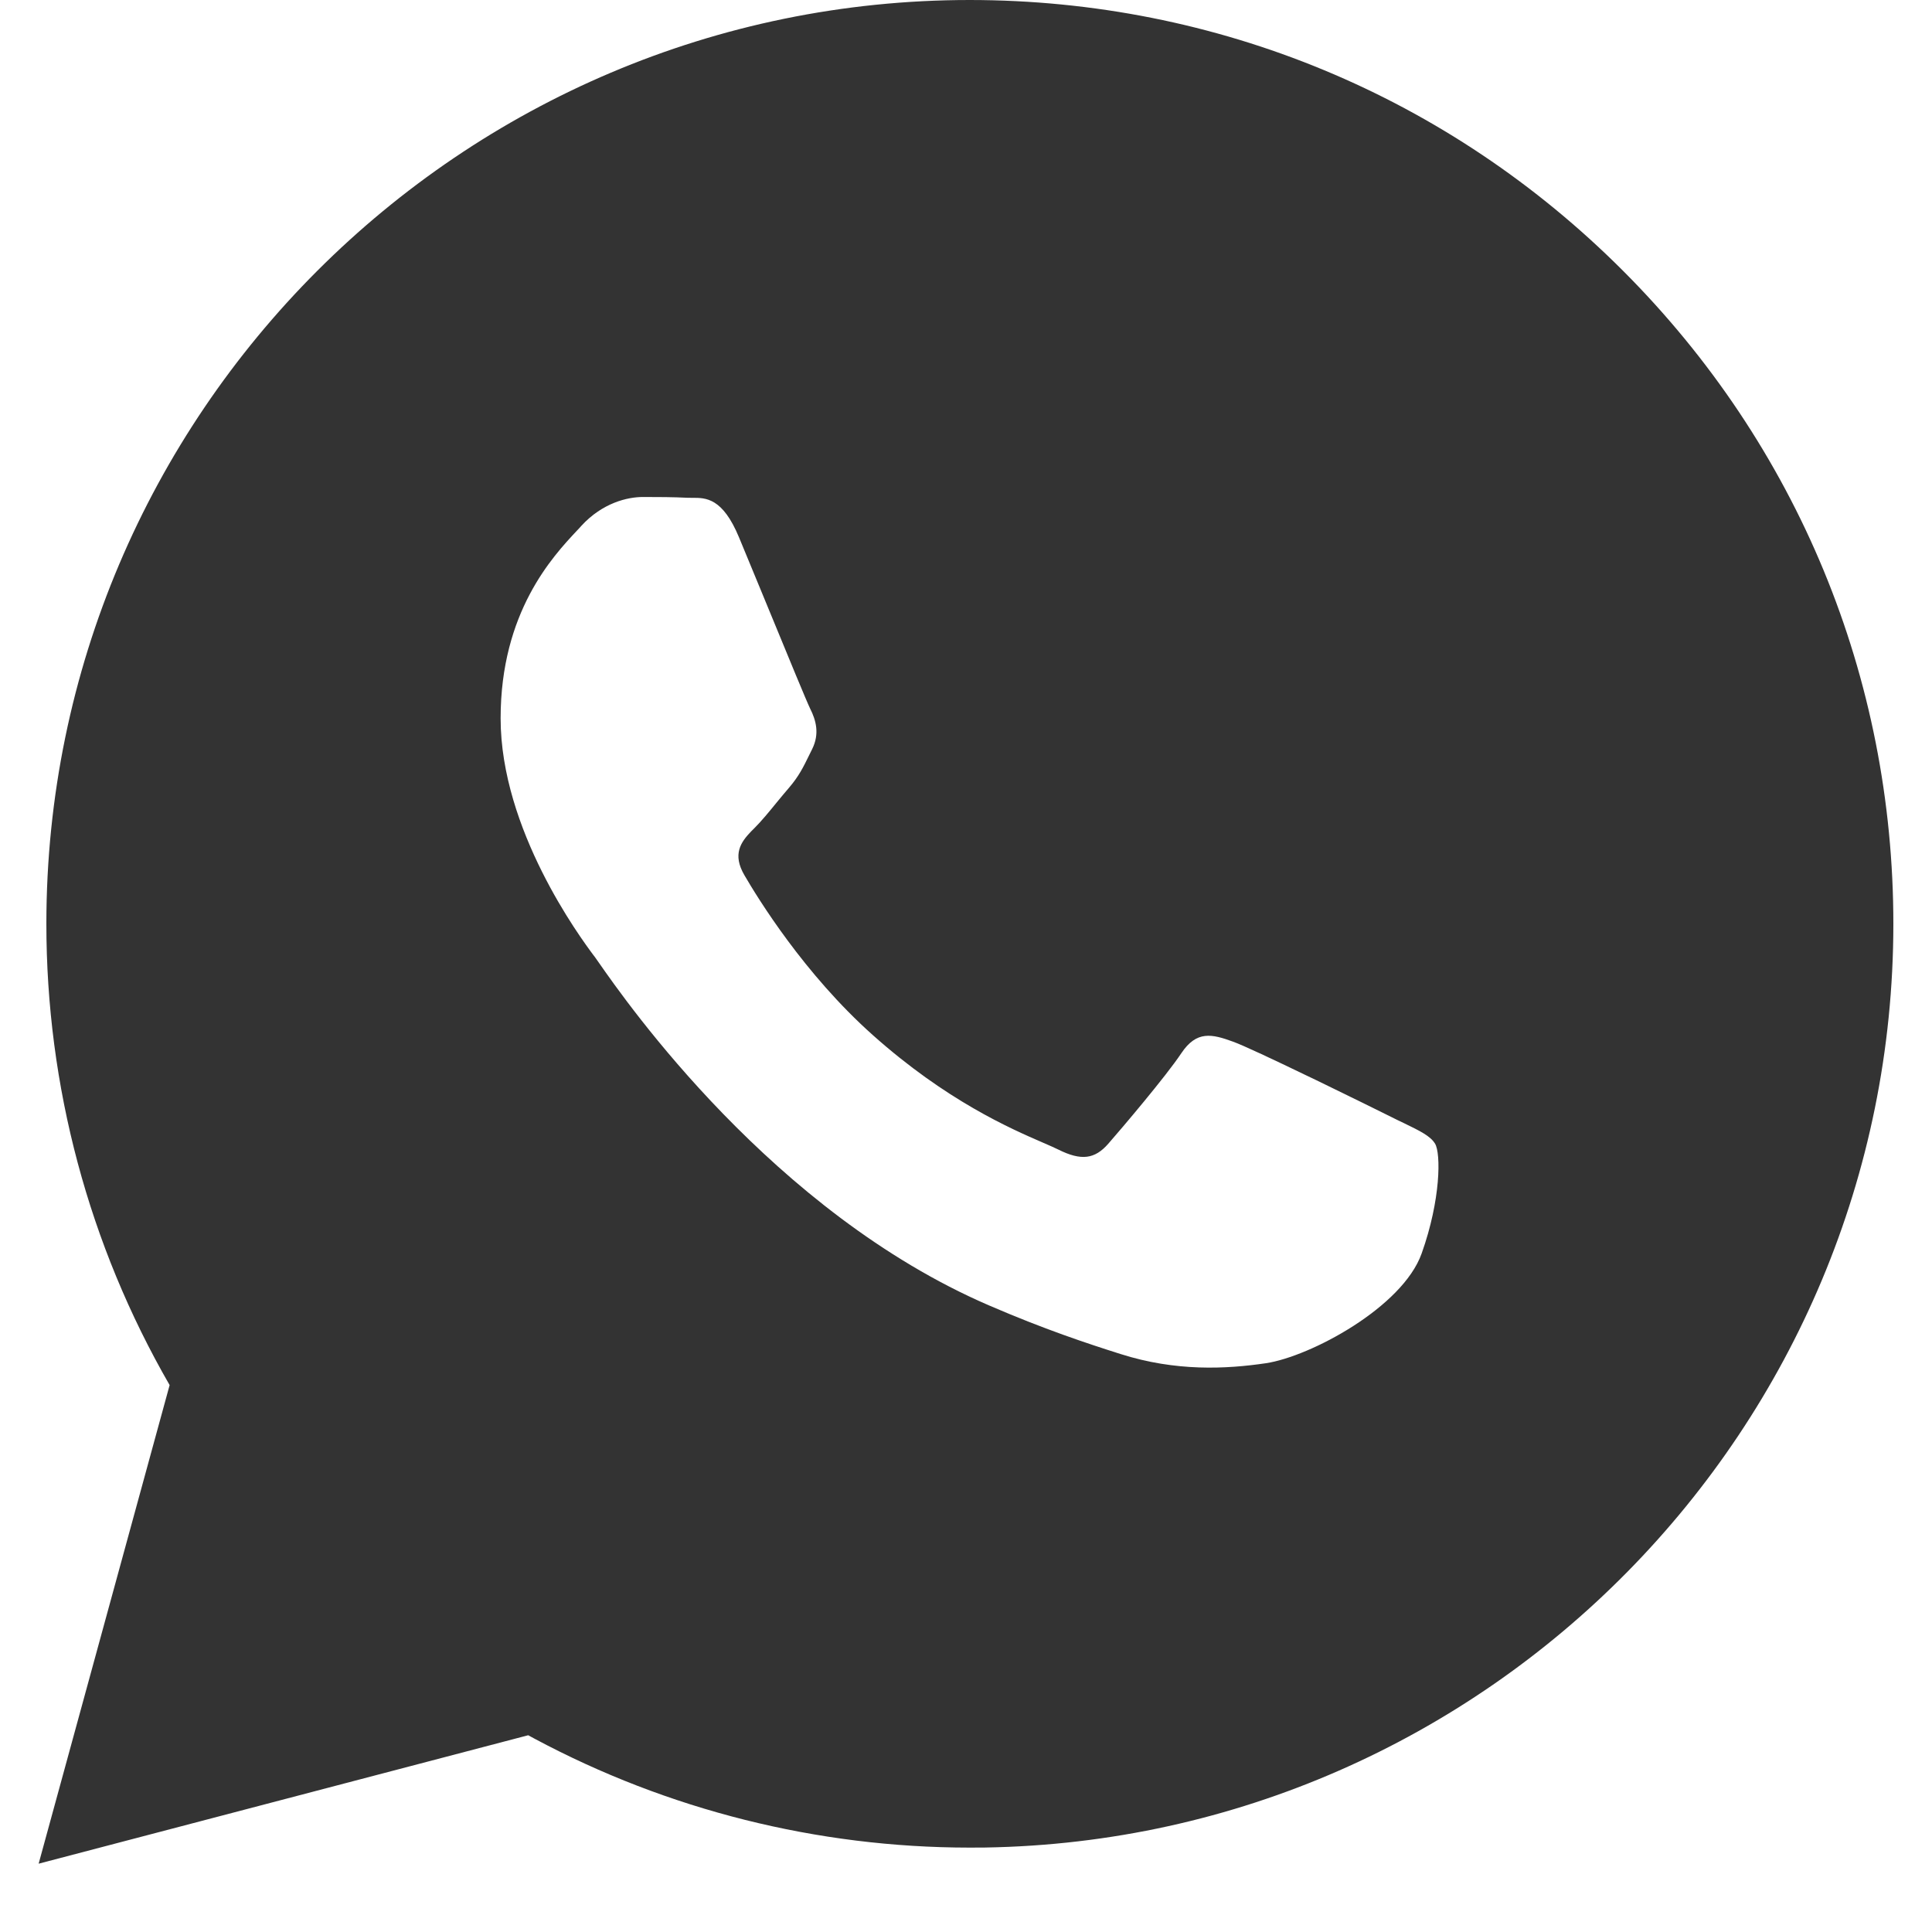 <svg xmlns="http://www.w3.org/2000/svg" width="25" height="25" viewBox="0 0 25 25" fill="none">
    <g clip-path="url(#clip0_485_194)">
        <path fill-rule="evenodd" clip-rule="evenodd"
              d="M21.003 3.505C18.747 1.246 15.747 0.002 12.55 0C5.964 0 0.603 5.36 0.6 11.949C0.599 14.055 1.15 16.111 2.195 17.923L0.5 24.116L6.835 22.454L6.916 22.498C8.641 23.421 10.576 23.907 12.545 23.908H12.55L12.748 23.907C19.243 23.801 24.497 18.482 24.5 11.959C24.501 8.766 23.259 5.763 21.003 3.505ZM8.32 6.431C8.518 6.431 8.718 6.432 8.892 6.441C8.913 6.442 8.935 6.442 8.958 6.442C9.133 6.441 9.35 6.44 9.563 6.954C9.64 7.138 9.75 7.406 9.868 7.692C9.893 7.752 9.918 7.813 9.943 7.874L9.974 7.949C10.207 8.516 10.44 9.081 10.484 9.171C10.559 9.32 10.608 9.495 10.509 9.694C10.495 9.723 10.481 9.75 10.468 9.777C10.393 9.93 10.338 10.043 10.211 10.192C10.16 10.251 10.108 10.314 10.056 10.377C9.954 10.502 9.852 10.627 9.763 10.715L9.741 10.737L9.719 10.759C9.586 10.897 9.475 11.055 9.632 11.324C9.806 11.623 10.405 12.601 11.293 13.393C12.247 14.244 13.076 14.604 13.496 14.786C13.579 14.822 13.645 14.851 13.694 14.875C13.992 15.024 14.167 14.999 14.341 14.8C14.515 14.601 15.087 13.928 15.286 13.629C15.485 13.331 15.684 13.38 15.958 13.48C16.088 13.527 16.488 13.715 16.904 13.916L17.034 13.978C17.45 14.18 17.856 14.38 17.998 14.451C18.057 14.481 18.111 14.507 18.162 14.531C18.37 14.632 18.511 14.7 18.57 14.8C18.645 14.925 18.645 15.522 18.396 16.22C18.148 16.917 16.955 17.554 16.381 17.64C15.867 17.716 15.216 17.749 14.5 17.521C14.067 17.384 13.511 17.2 12.798 16.892C9.999 15.684 8.108 12.971 7.75 12.458C7.725 12.422 7.707 12.397 7.698 12.384L7.687 12.37C7.505 12.127 6.478 10.735 6.478 9.295C6.478 7.92 7.154 7.199 7.465 6.867C7.486 6.845 7.506 6.824 7.523 6.804C7.797 6.506 8.12 6.431 8.32 6.431Z"
              fill="#333333" />
    </g>
    <defs>
        <clipPath id="clip0_485_194">
            <rect width="25" height="25" fill="white" transform="translate(0.5)" />
        </clipPath>
    </defs>
</svg>